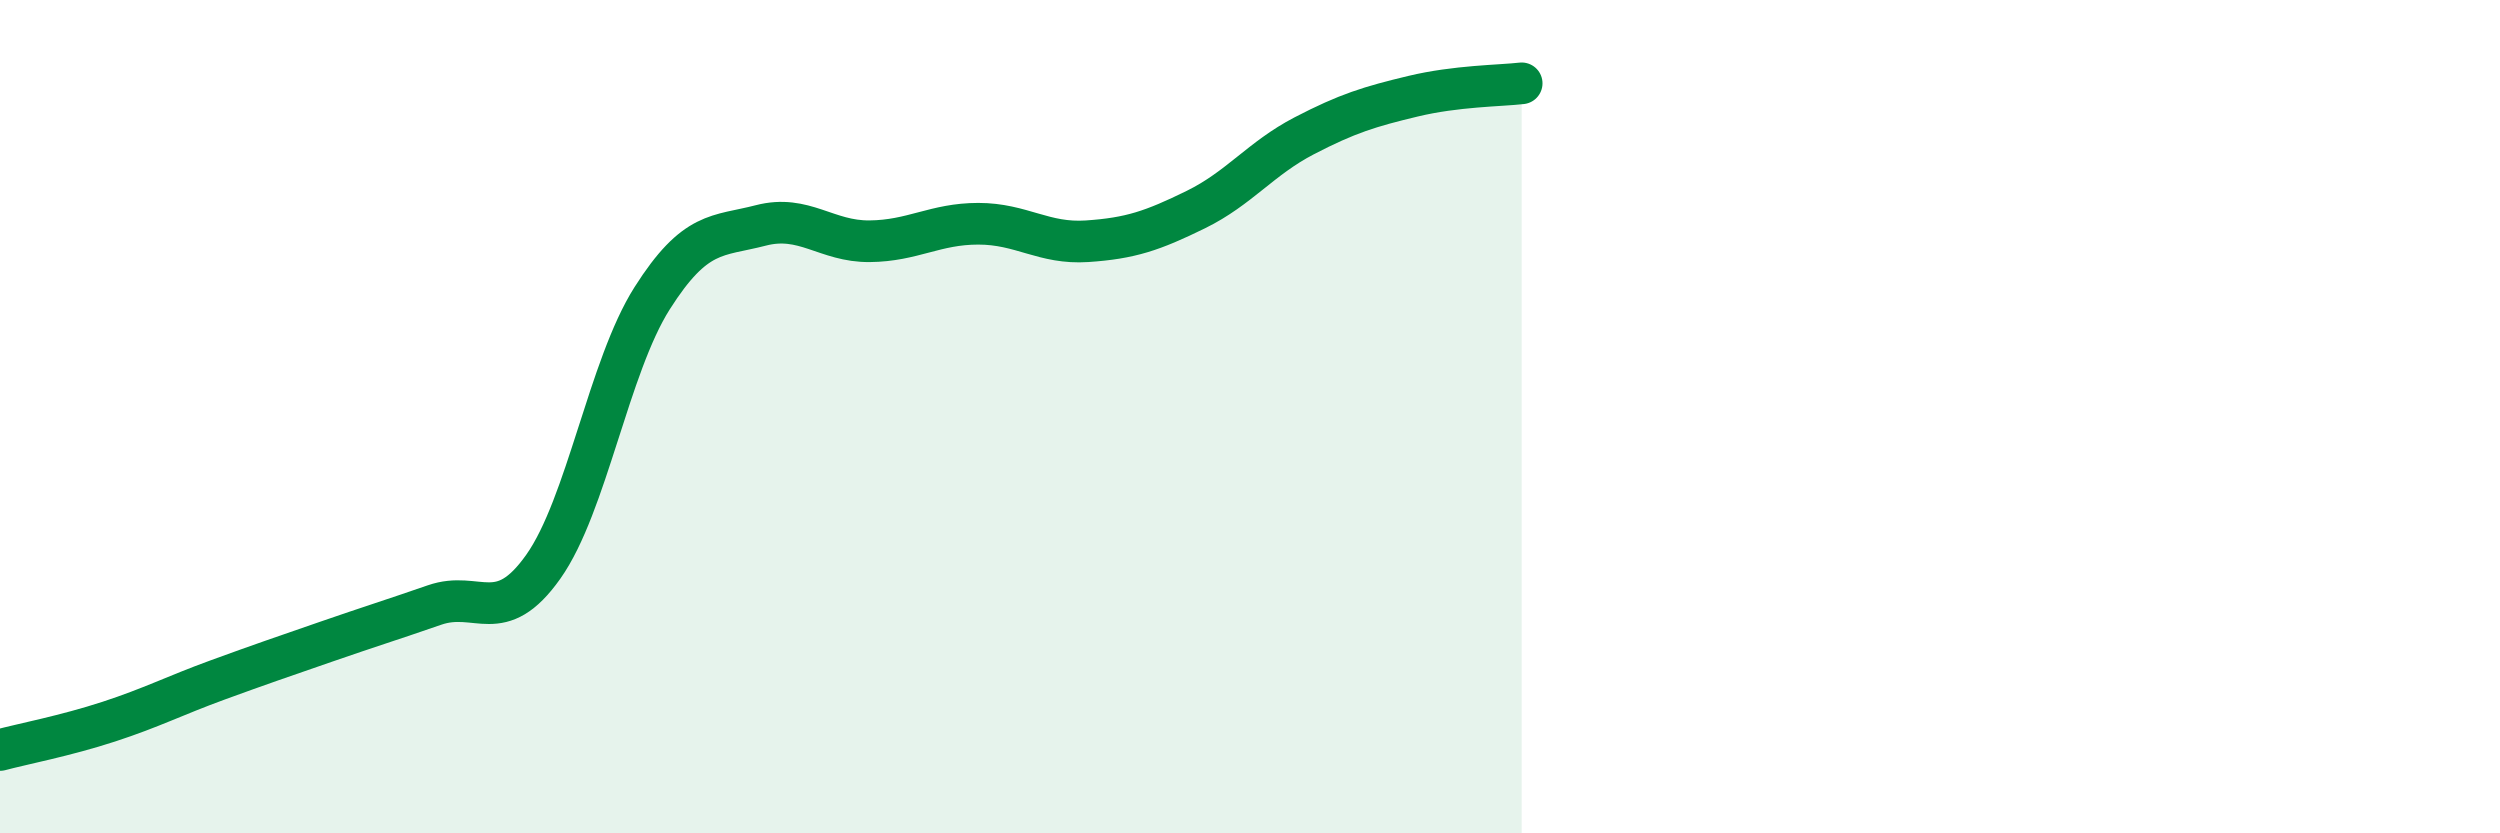 
    <svg width="60" height="20" viewBox="0 0 60 20" xmlns="http://www.w3.org/2000/svg">
      <path
        d="M 0,18 C 0.52,17.86 1.57,17.66 2.61,17.32 C 3.65,16.98 4.18,16.7 5.22,16.32 C 6.26,15.94 6.79,15.76 7.83,15.4 C 8.87,15.04 9.39,14.88 10.43,14.52 C 11.47,14.16 12,15.07 13.04,13.6 C 14.08,12.13 14.61,8.8 15.65,7.16 C 16.69,5.52 17.22,5.68 18.26,5.41 C 19.3,5.14 19.83,5.8 20.87,5.79 C 21.91,5.78 22.44,5.37 23.48,5.37 C 24.52,5.37 25.05,5.86 26.09,5.79 C 27.13,5.72 27.66,5.54 28.7,5.03 C 29.74,4.52 30.26,3.8 31.3,3.26 C 32.34,2.72 32.87,2.56 33.91,2.31 C 34.95,2.06 36,2.06 36.52,2L36.52 20L0 20Z"
        fill="#008740"
        opacity="0.1"
        stroke-linecap="round"
        stroke-linejoin="round"
      />
      <path
        d="M 0,18 C 0.52,17.86 1.57,17.66 2.61,17.32 C 3.65,16.98 4.18,16.7 5.22,16.32 C 6.26,15.94 6.79,15.76 7.83,15.4 C 8.87,15.04 9.39,14.88 10.43,14.52 C 11.47,14.16 12,15.07 13.04,13.6 C 14.08,12.13 14.61,8.8 15.65,7.16 C 16.69,5.52 17.22,5.68 18.26,5.41 C 19.3,5.14 19.83,5.8 20.87,5.79 C 21.91,5.78 22.44,5.37 23.48,5.37 C 24.52,5.37 25.05,5.86 26.09,5.79 C 27.13,5.72 27.66,5.54 28.7,5.03 C 29.74,4.52 30.26,3.8 31.3,3.26 C 32.34,2.72 32.87,2.56 33.91,2.31 C 34.95,2.06 36,2.06 36.52,2"
        stroke="#008740"
        stroke-width="1"
        fill="none"
        stroke-linecap="round"
        stroke-linejoin="round"
      />
    </svg>
  